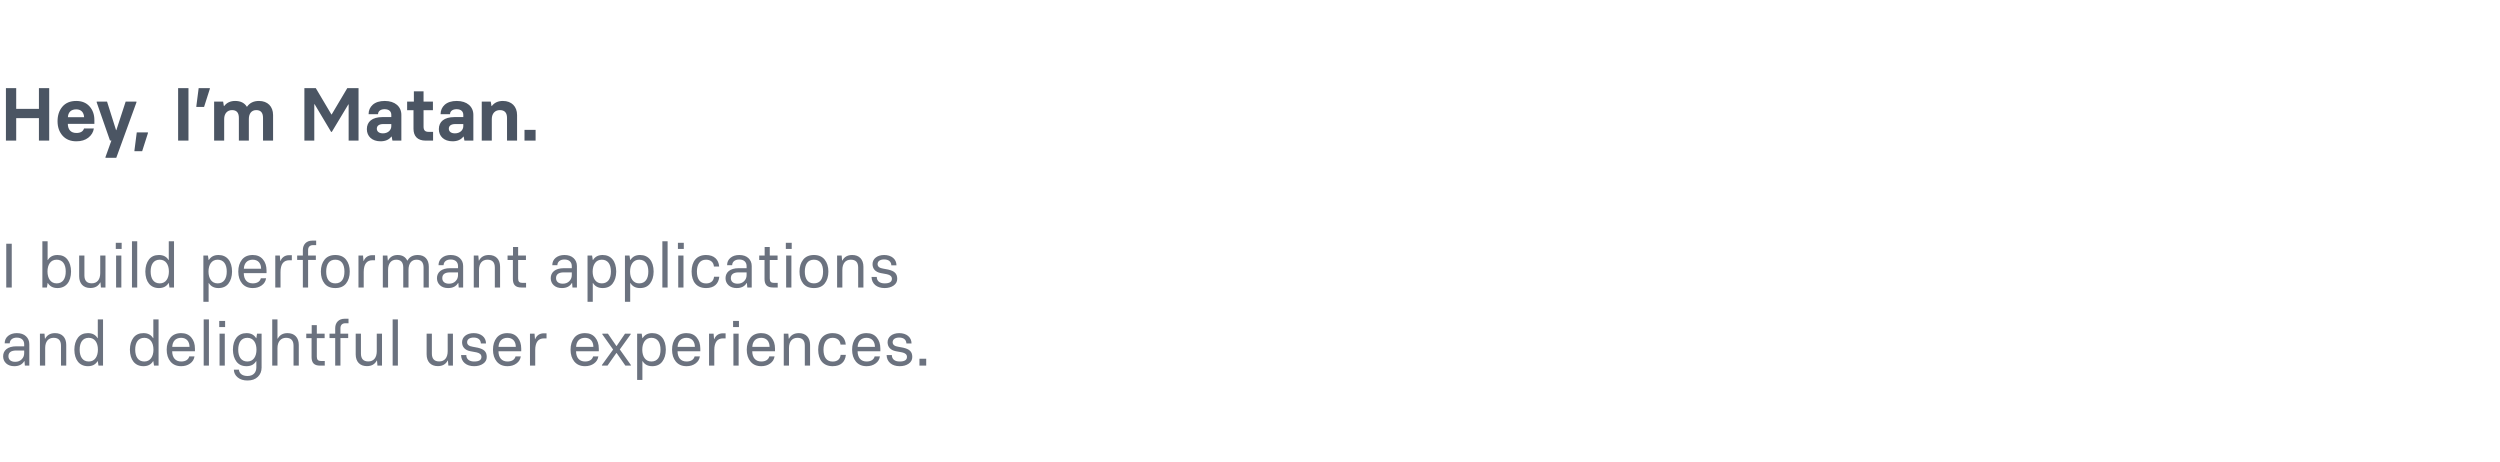 <svg width="800" height="148" fill="none" xmlns="http://www.w3.org/2000/svg">
  <path
    d="M12.456 34.848H5.184V28.2H1.896V45h3.288v-7.2h7.272V45h3.288V28.2h-3.288v6.648ZM24.44 45.216c1.56 0 2.832-.384 3.816-1.152 1.008-.792 1.608-1.776 1.776-2.952h-3.144c-.312.96-1.128 1.44-2.448 1.44-1.8 0-2.712-1.104-2.736-2.904H30.2V38.4c0-1.752-.528-3.216-1.56-4.368-1.032-1.152-2.448-1.728-4.248-1.728-1.92 0-3.408.624-4.44 1.848-1.032 1.224-1.536 2.76-1.536 4.632 0 1.872.528 3.408 1.608 4.632 1.08 1.2 2.544 1.8 4.416 1.8Zm-2.712-7.704c.072-1.512.936-2.52 2.664-2.52 1.608 0 2.448 1.008 2.52 2.52h-5.184Zm9.217-4.752 4.248 12.192.456.024-1.896 5.28v.24h3.456l6.456-17.736v-.24h-3.456l-2.976 9.12h-.096l-2.88-9.12h-3.312v.24Zm14.547 15.624L47.34 42.6v-.24h-3.576l-.744 5.784v.24h2.472ZM60.31 45V28.2h-3.312V45h3.312Zm4.99-10.776 1.848-5.784v-.24h-3.576l-.744 5.784v.24H65.3Zm17.57-1.92c-1.703 0-2.975.624-3.815 1.848h-.072c-.744-1.224-1.992-1.848-3.744-1.848-1.512 0-2.688.552-3.504 1.632h-.096l-.24-1.416h-2.88V45h3.216v-6.912c0-1.752 1.008-2.856 2.52-2.856 1.464 0 2.184.84 2.184 2.496V45h3.192v-6.912c0-1.752.864-2.856 2.376-2.856 1.44 0 2.16.84 2.16 2.496V45h3.216v-8.184c0-2.76-1.752-4.512-4.512-4.512ZM100.573 45V33.336h.096l5.28 8.856h.24l5.28-8.784h.096V45h3.168V28.2h-3.6l-4.992 8.424h-.096l-4.992-8.424h-3.648V45h3.168Zm21.189.216c1.56 0 2.712-.504 3.48-1.512h.096l.24 1.296h2.856v-8.256c0-2.616-2.016-4.44-5.304-4.44-1.656 0-2.928.408-3.84 1.2-.888.792-1.344 1.824-1.344 3.048h3.024c0-.936.768-1.608 2.088-1.608 1.464 0 2.16.744 2.16 1.824v.696h-2.784c-3.36 0-5.04 1.488-5.04 3.864 0 2.28 1.656 3.888 4.368 3.888Zm.768-2.544c-1.248 0-1.944-.6-1.944-1.488 0-.936.72-1.488 2.088-1.488h2.544v.672c0 1.272-1.056 2.304-2.688 2.304ZM138.584 45v-2.808h-1.44c-1.128 0-1.608-.504-1.608-1.68v-5.256h3V32.52h-3v-3.288h-3.096v3.288h-2.16v2.736h2.04v5.952c0 2.328 1.248 3.792 3.912 3.792h2.352Zm6.216.216c1.56 0 2.712-.504 3.48-1.512h.096l.24 1.296h2.856v-8.256c0-2.616-2.016-4.44-5.304-4.44-1.656 0-2.928.408-3.84 1.2-.888.792-1.344 1.824-1.344 3.048h3.024c0-.936.768-1.608 2.088-1.608 1.464 0 2.16.744 2.16 1.824v.696h-2.784c-3.36 0-5.04 1.488-5.04 3.864 0 2.28 1.656 3.888 4.368 3.888Zm.768-2.544c-1.248 0-1.944-.6-1.944-1.488 0-.936.72-1.488 2.088-1.488h2.544v.672c0 1.272-1.056 2.304-2.688 2.304ZM157.375 45v-6.912c0-1.752 1.032-2.856 2.568-2.856s2.304.84 2.304 2.496V45h3.216v-8.184c0-2.76-1.776-4.512-4.536-4.512-1.56 0-2.736.552-3.552 1.632h-.096l-.24-1.416h-2.88V45h3.216Zm14.016 0v-3.432h-3.552V45h3.552Z"
    fill="#4B5563"
  />
  <path
    d="M3.76 92V78H2v14h1.76Zm14.638.18c2.7 0 4.32-2 4.34-5.3-.02-1.58-.4-2.84-1.14-3.82-.74-.98-1.82-1.46-3.2-1.46-1.42 0-2.44.54-3.08 1.6h-.08v-6h-1.68V92h1.46l.22-1.42h.08c.64 1.06 1.66 1.6 3.08 1.6Zm-.28-1.5c-1.92 0-2.92-1.62-2.92-3.8 0-2.18 1-3.78 2.92-3.78 2 0 2.92 1.56 2.92 3.78 0 2.24-.92 3.8-2.92 3.8Zm10.793 1.48c1.5 0 2.54-.6 3.16-1.78h.08l.14 1.62h1.46V81.78h-1.68v5.62c0 2.06-1 3.26-2.7 3.26-1.58 0-2.36-.84-2.36-2.52v-6.36h-1.68v6.62c0 2.34 1.34 3.76 3.58 3.76Zm10.02-12.5V77.7h-1.88v1.96h1.88Zm-.1 12.34V81.78h-1.68V92h1.68Zm5.079 0V77.2h-1.68V92h1.68Zm6.938.18c1.42 0 2.44-.54 3.08-1.6h.08l.22 1.42h1.46V77.2h-1.68v6h-.08c-.64-1.06-1.66-1.6-3.08-1.6-1.38 0-2.46.48-3.2 1.46-.74.98-1.12 2.24-1.14 3.82.02 3.3 1.64 5.3 4.34 5.3Zm.28-1.5c-2 0-2.92-1.56-2.92-3.8 0-2.22.92-3.78 2.92-3.78 1.92 0 2.92 1.6 2.92 3.78 0 2.18-1 3.8-2.92 3.8Zm15.633 5.9v-6h.08c.64 1.06 1.66 1.6 3.08 1.6 1.38 0 2.46-.48 3.2-1.46.74-.98 1.12-2.24 1.14-3.82-.02-3.3-1.64-5.3-4.34-5.3-1.42 0-2.44.54-3.08 1.6h-.08l-.22-1.42h-1.46v14.8h1.68Zm2.88-5.9c-1.92 0-2.92-1.6-2.92-3.78 0-2.18 1-3.8 2.92-3.8 2 0 2.92 1.56 2.92 3.8 0 2.22-.92 3.78-2.92 3.78Zm11.253 1.5c1.1 0 2.06-.28 2.86-.86.8-.58 1.26-1.34 1.4-2.28h-1.68c-.26 1.06-1.22 1.64-2.58 1.64-1.86 0-2.88-1.28-2.88-3.28h7.28v-.82c0-1.46-.38-2.66-1.16-3.58-.78-.94-1.86-1.4-3.26-1.4-1.5 0-2.66.5-3.44 1.48-.78.98-1.18 2.26-1.18 3.82s.4 2.84 1.22 3.82 1.96 1.46 3.42 1.46ZM78.034 86c.06-1.7 1.02-2.9 2.84-2.9 1.74 0 2.68 1.2 2.68 2.9h-5.52Zm11.735 6v-4.96c0-2.5.94-3.76 2.82-3.76h.8v-1.62h-.92c-1.26 0-2.28.7-2.7 1.84h-.08l-.14-1.72h-1.46V92h1.68Zm8.824 0v-8.82h2.48v-1.4h-2.48V80c0-.98.56-1.56 1.58-1.56h1V77h-1.28c-1.82 0-2.98 1.22-2.98 3v1.78h-1.82v1.4h1.82V92h1.68Zm8.707.18c1.52 0 2.66-.48 3.44-1.46.78-.98 1.18-2.26 1.18-3.82s-.4-2.84-1.18-3.82c-.78-.98-1.94-1.48-3.44-1.48s-2.66.5-3.44 1.48c-.78.98-1.18 2.26-1.18 3.82s.38 2.84 1.16 3.82c.78.98 1.92 1.46 3.46 1.46Zm0-1.5c-1.98 0-2.92-1.46-2.92-3.78s.94-3.8 2.92-3.8c2 0 2.92 1.48 2.92 3.8s-.92 3.78-2.92 3.78Zm9.09 1.32v-4.96c0-2.5.94-3.76 2.82-3.76h.8v-1.62h-.92c-1.26 0-2.28.7-2.7 1.84h-.08l-.14-1.72h-1.46V92h1.68Zm17.313-10.4c-1.58 0-2.68.6-3.3 1.78h-.08c-.58-1.18-1.6-1.78-3.08-1.78-1.42 0-2.44.6-3.06 1.78h-.08l-.14-1.6h-1.46V92h1.68v-5.64c0-2.06 1-3.26 2.6-3.26 1.5 0 2.26.84 2.26 2.52V92h1.68v-5.64c0-2.06.96-3.26 2.56-3.26 1.5 0 2.26.84 2.26 2.52V92h1.68v-6.64c0-2.32-1.28-3.76-3.52-3.76Zm9.685 10.58c1.5 0 2.56-.54 3.2-1.62h.08l.12 1.44h1.42v-6.88c0-1.02-.36-1.86-1.06-2.52-.7-.66-1.68-1-2.94-1-1.14 0-2.06.3-2.8.9-.72.6-1.08 1.38-1.08 2.36h1.62c.02-1.04.82-1.82 2.26-1.82 1.58 0 2.36.9 2.36 2.12v.66h-2.52c-2.82 0-4.22 1.34-4.22 3.2 0 .9.32 1.66.96 2.26.66.6 1.52.9 2.6.9Zm.3-1.4c-1.42 0-2.16-.72-2.16-1.78 0-1.22.84-1.84 2.52-1.84h2.52v.88c0 .76-.26 1.4-.8 1.94s-1.22.8-2.08.8Zm9.597 1.22v-5.64c0-2.06 1-3.26 2.7-3.26 1.58 0 2.36.84 2.36 2.52V92h1.68v-6.64c0-2.34-1.34-3.76-3.58-3.76-1.5 0-2.54.6-3.16 1.78h-.08l-.14-1.6h-1.46V92h1.68Zm15.056 0v-1.48h-1.2c-.94 0-1.34-.42-1.34-1.4V83.2h2.5v-1.42h-2.5v-2.74h-1.64v2.74h-1.74v1.42h1.7v6.06c0 1.78.76 2.74 2.7 2.74h1.52Zm11.453.18c1.5 0 2.56-.54 3.2-1.62h.08l.12 1.44h1.42v-6.88c0-1.02-.36-1.86-1.06-2.52-.7-.66-1.68-1-2.94-1-1.14 0-2.06.3-2.8.9-.72.6-1.08 1.38-1.08 2.36h1.62c.02-1.04.82-1.82 2.26-1.82 1.58 0 2.36.9 2.36 2.12v.66h-2.52c-2.82 0-4.22 1.34-4.22 3.2 0 .9.32 1.66.96 2.26.66.6 1.52.9 2.6.9Zm.3-1.4c-1.42 0-2.16-.72-2.16-1.78 0-1.22.84-1.84 2.52-1.84h2.52v.88c0 .76-.26 1.4-.8 1.94s-1.22.8-2.08.8Zm9.597 5.8v-6h.08c.64 1.06 1.66 1.6 3.08 1.6 1.38 0 2.46-.48 3.2-1.46.74-.98 1.12-2.24 1.14-3.82-.02-3.3-1.64-5.3-4.34-5.3-1.42 0-2.44.54-3.08 1.6h-.08l-.22-1.42h-1.46v14.8h1.68Zm2.88-5.9c-1.92 0-2.92-1.6-2.92-3.78 0-2.18 1-3.8 2.92-3.8 2 0 2.92 1.56 2.92 3.8 0 2.22-.92 3.78-2.92 3.78Zm9.093 5.9v-6h.08c.64 1.06 1.66 1.6 3.08 1.6 1.38 0 2.46-.48 3.2-1.46.74-.98 1.12-2.24 1.14-3.82-.02-3.3-1.64-5.3-4.34-5.3-1.42 0-2.44.54-3.08 1.6h-.08l-.22-1.42h-1.46v14.8h1.68Zm2.88-5.9c-1.92 0-2.92-1.6-2.92-3.78 0-2.18 1-3.8 2.92-3.8 2 0 2.92 1.56 2.92 3.8 0 2.22-.92 3.78-2.92 3.78Zm9.092 1.32V77.2h-1.68V92h1.68Zm5.178-12.34V77.7h-1.88v1.96h1.88Zm-.1 12.34V81.78h-1.68V92h1.68Zm7.239.18c2.58 0 4-1.38 4.22-3.62h-1.68c-.14 1.36-1.04 2.14-2.56 2.14-2 0-2.92-1.5-2.92-3.8 0-2.26.92-3.8 2.92-3.8 1.46 0 2.42.82 2.52 2.18h1.68c-.16-2.18-1.58-3.68-4.2-3.68-2.981 0-4.62 2.04-4.62 5.3 0 3.28 1.62 5.28 4.64 5.28Zm9.779 0c1.5 0 2.56-.54 3.2-1.62h.08l.12 1.44h1.42v-6.88c0-1.02-.36-1.86-1.06-2.52-.7-.66-1.68-1-2.94-1-1.14 0-2.06.3-2.8.9-.72.6-1.08 1.38-1.08 2.36h1.62c.02-1.04.82-1.82 2.26-1.82 1.58 0 2.36.9 2.36 2.12v.66h-2.52c-2.82 0-4.22 1.34-4.22 3.2 0 .9.32 1.66.96 2.26.66.6 1.52.9 2.6.9Zm.3-1.4c-1.42 0-2.16-.72-2.16-1.78 0-1.22.84-1.84 2.52-1.84h2.52v.88c0 .76-.26 1.4-.8 1.94s-1.22.8-2.08.8ZM248.868 92v-1.48h-1.2c-.94 0-1.34-.42-1.34-1.4V83.2h2.5v-1.42h-2.5v-2.74h-1.64v2.74h-1.74v1.42h1.7v6.06c0 1.78.76 2.74 2.7 2.74h1.52Zm4.478-12.34V77.7h-1.88v1.96h1.88Zm-.1 12.34V81.78h-1.68V92h1.68Zm7.218.18c1.52 0 2.66-.48 3.44-1.46.78-.98 1.18-2.26 1.18-3.82s-.4-2.84-1.18-3.82c-.78-.98-1.94-1.48-3.44-1.48s-2.66.5-3.44 1.48c-.78.98-1.18 2.26-1.18 3.82s.38 2.84 1.16 3.82c.78.98 1.92 1.46 3.46 1.46Zm0-1.5c-1.98 0-2.92-1.46-2.92-3.78s.94-3.8 2.92-3.8c2 0 2.92 1.48 2.92 3.8s-.92 3.78-2.92 3.78Zm9.09 1.32v-5.64c0-2.06 1-3.26 2.7-3.26 1.58 0 2.36.84 2.36 2.52V92h1.68v-6.64c0-2.34-1.34-3.76-3.58-3.76-1.5 0-2.54.6-3.16 1.78h-.08l-.14-1.6h-1.46V92h1.68Zm13.517.18c1.14 0 2.1-.26 2.88-.8.78-.54 1.16-1.26 1.16-2.16 0-1.7-.9-2.5-2.9-2.96l-1.6-.3c-1.18-.18-1.78-.66-1.78-1.44 0-.96.82-1.5 2.1-1.5 1.34 0 2.24.62 2.3 1.88h1.64c0-2-1.62-3.3-3.94-3.3-2.24 0-3.72 1.22-3.72 2.92 0 1.5.92 2.52 2.6 2.86l2.04.38c1.04.22 1.56.72 1.56 1.46 0 .98-.78 1.46-2.34 1.46-1.52 0-2.5-.72-2.5-2.06h-1.68c.06 2.22 1.72 3.56 4.18 3.56Zm-278.511 25c1.5 0 2.56-.54 3.2-1.62h.08l.12 1.44h1.42v-6.88c0-1.02-.36-1.86-1.06-2.52-.7-.66-1.68-1-2.94-1-1.14 0-2.06.3-2.8.9-.72.6-1.08 1.38-1.08 2.36h1.62c.02-1.04.82-1.82 2.26-1.82 1.58 0 2.36.9 2.36 2.12v.66H5.22c-2.82 0-4.22 1.34-4.22 3.2 0 .9.32 1.66.96 2.26.66.6 1.52.9 2.6.9Zm.3-1.4c-1.42 0-2.16-.72-2.16-1.78 0-1.22.84-1.84 2.52-1.84h2.52v.88c0 .76-.26 1.4-.8 1.94s-1.22.8-2.08.8Zm9.597 1.22v-5.64c0-2.06 1-3.26 2.7-3.26 1.58 0 2.36.84 2.36 2.52V117h1.68v-6.64c0-2.34-1.34-3.76-3.58-3.76-1.5 0-2.54.6-3.16 1.78h-.08l-.14-1.6h-1.46V117h1.68Zm13.676.18c1.42 0 2.44-.54 3.08-1.6h.08l.22 1.42h1.46v-14.8h-1.68v6h-.08c-.64-1.06-1.66-1.6-3.08-1.6-1.38 0-2.46.48-3.2 1.46-.74.98-1.12 2.24-1.14 3.82.02 3.3 1.64 5.3 4.34 5.3Zm.28-1.5c-2 0-2.92-1.56-2.92-3.8 0-2.22.92-3.78 2.92-3.78 1.92 0 2.92 1.6 2.92 3.78 0 2.18-1 3.8-2.92 3.8Zm17.493 1.5c1.42 0 2.44-.54 3.08-1.6h.08l.22 1.42h1.46v-14.8h-1.68v6h-.08c-.64-1.06-1.66-1.6-3.08-1.6-1.38 0-2.46.48-3.2 1.46-.74.98-1.12 2.24-1.14 3.82.02 3.3 1.64 5.3 4.34 5.3Zm.28-1.5c-2 0-2.92-1.56-2.92-3.8 0-2.22.92-3.78 2.92-3.78 1.92 0 2.92 1.6 2.92 3.78 0 2.18-1 3.8-2.92 3.8Zm11.798 1.5c1.1 0 2.06-.28 2.86-.86.8-.58 1.26-1.34 1.4-2.28h-1.68c-.26 1.06-1.22 1.64-2.58 1.64-1.86 0-2.88-1.28-2.88-3.28h7.28v-.82c0-1.46-.38-2.66-1.16-3.58-.78-.94-1.86-1.4-3.26-1.4-1.5 0-2.66.5-3.44 1.48-.78.98-1.18 2.26-1.18 3.82s.4 2.84 1.22 3.82 1.96 1.46 3.42 1.46Zm-2.86-6.18c.06-1.7 1.02-2.9 2.84-2.9 1.74 0 2.68 1.2 2.68 2.9h-5.52Zm11.735 6v-14.8h-1.68V117h1.68Zm5.178-12.34v-1.96h-1.88v1.96h1.88Zm-.1 12.34v-10.22h-1.68V117h1.68Zm7.258 4.76c1.42 0 2.52-.4 3.32-1.18.8-.78 1.2-1.76 1.2-2.98v-10.82h-1.46l-.22 1.42h-.08c-.64-1.06-1.66-1.6-3.08-1.6-2.7 0-4.32 2-4.34 5.3.02 1.58.4 2.84 1.14 3.82.74.98 1.82 1.46 3.2 1.46 1.42 0 2.44-.54 3.08-1.6h.08v1.98c0 1.62-.98 2.76-2.84 2.76-1.74 0-2.66-.9-2.74-2.02h-1.62c.02 1 .44 1.82 1.24 2.48.8.66 1.84.98 3.12.98Zm-.04-6.08c-2 0-2.92-1.56-2.92-3.78 0-2.24.92-3.8 2.92-3.8 1.92 0 2.92 1.62 2.92 3.8 0 2.18-1 3.78-2.92 3.78Zm9.638 1.32v-5.6c0-2.06 1.06-3.3 2.74-3.3 1.6 0 2.4.84 2.4 2.52V117h1.68v-6.64c0-2.34-1.36-3.76-3.62-3.76-1.46 0-2.5.6-3.12 1.78h-.08v-6.18h-1.68V117h1.68Zm15.134 0v-1.48h-1.2c-.94 0-1.34-.42-1.34-1.4v-5.92h2.5v-1.42h-2.5v-2.74h-1.64v2.74h-1.74v1.42h1.7v6.06c0 1.78.76 2.74 2.7 2.74h1.52Zm5.017 0v-8.82h2.48v-1.4h-2.48V105c0-.98.56-1.56 1.58-1.56h1V102h-1.28c-1.82 0-2.98 1.22-2.98 3v1.78h-1.82v1.4h1.82V117h1.68Zm8.463.16c1.5 0 2.54-.6 3.16-1.78h.08l.14 1.62h1.46v-10.22h-1.68v5.62c0 2.06-1 3.26-2.7 3.26-1.58 0-2.36-.84-2.36-2.52v-6.36h-1.68v6.62c0 2.34 1.34 3.76 3.58 3.76Zm9.921-.16v-14.8h-1.68V117h1.68Zm12.774.16c1.5 0 2.54-.6 3.16-1.78h.08l.14 1.62h1.46v-10.22h-1.68v5.62c0 2.06-1 3.26-2.7 3.26-1.58 0-2.36-.84-2.36-2.52v-6.36h-1.68v6.62c0 2.34 1.34 3.76 3.58 3.76Zm11.621.02c1.14 0 2.1-.26 2.88-.8.78-.54 1.16-1.26 1.16-2.16 0-1.7-.9-2.5-2.9-2.96l-1.6-.3c-1.18-.18-1.78-.66-1.78-1.44 0-.96.82-1.5 2.1-1.5 1.34 0 2.24.62 2.3 1.88h1.64c0-2-1.62-3.3-3.94-3.3-2.24 0-3.72 1.22-3.72 2.92 0 1.5.92 2.52 2.6 2.86l2.04.38c1.04.22 1.56.72 1.56 1.46 0 .98-.78 1.46-2.34 1.46-1.52 0-2.5-.72-2.5-2.06h-1.68c.06 2.22 1.72 3.56 4.18 3.56Zm10.675 0c1.1 0 2.06-.28 2.86-.86.8-.58 1.26-1.34 1.4-2.28h-1.68c-.26 1.06-1.22 1.64-2.58 1.64-1.86 0-2.88-1.28-2.88-3.28h7.28v-.82c0-1.46-.38-2.66-1.16-3.58-.78-.94-1.86-1.4-3.26-1.4-1.5 0-2.66.5-3.44 1.48-.78.98-1.18 2.26-1.18 3.82s.4 2.84 1.22 3.82 1.96 1.46 3.42 1.46Zm-2.86-6.18c.06-1.7 1.02-2.9 2.84-2.9 1.74 0 2.68 1.2 2.68 2.9h-5.52Zm11.735 6v-4.96c0-2.5.94-3.76 2.82-3.76h.8v-1.62h-.92c-1.26 0-2.28.7-2.7 1.84h-.08l-.14-1.72h-1.46V117h1.68Zm15.949.18c1.1 0 2.06-.28 2.86-.86.8-.58 1.26-1.34 1.4-2.28h-1.68c-.26 1.06-1.22 1.64-2.58 1.64-1.86 0-2.88-1.28-2.88-3.28h7.28v-.82c0-1.46-.38-2.66-1.16-3.58-.78-.94-1.86-1.4-3.26-1.4-1.5 0-2.66.5-3.44 1.48-.78.98-1.18 2.26-1.18 3.82s.4 2.84 1.22 3.82 1.96 1.46 3.42 1.46Zm-2.86-6.18c.06-1.7 1.02-2.9 2.84-2.9 1.74 0 2.68 1.2 2.68 2.9h-5.52Zm10.04 6 2.84-4.04h.08l2.8 4.04h1.76v-.2l-3.54-4.98 3.48-4.84v-.2h-1.82l-2.68 3.94h-.08l-2.7-3.94h-1.8v.2l3.46 4.88-3.58 4.94v.2h1.78Zm11.168 4.58v-6h.08c.64 1.06 1.66 1.6 3.08 1.6 1.38 0 2.46-.48 3.2-1.46.74-.98 1.12-2.24 1.14-3.82-.02-3.3-1.64-5.3-4.34-5.3-1.42 0-2.44.54-3.08 1.6h-.08l-.22-1.42h-1.46v14.8h1.68Zm2.88-5.9c-1.92 0-2.92-1.6-2.92-3.78 0-2.18 1-3.8 2.92-3.8 2 0 2.92 1.56 2.92 3.8 0 2.22-.92 3.78-2.92 3.78Zm11.253 1.5c1.1 0 2.06-.28 2.86-.86.8-.58 1.26-1.34 1.4-2.28h-1.68c-.26 1.06-1.22 1.64-2.58 1.64-1.86 0-2.88-1.28-2.88-3.28h7.28v-.82c0-1.46-.38-2.66-1.16-3.58-.78-.94-1.86-1.4-3.26-1.4-1.5 0-2.66.5-3.44 1.48-.78.98-1.18 2.26-1.18 3.82s.4 2.84 1.22 3.82 1.96 1.46 3.42 1.46Zm-2.86-6.18c.06-1.7 1.02-2.9 2.84-2.9 1.74 0 2.68 1.2 2.68 2.9h-5.52Zm11.735 6v-4.96c0-2.5.94-3.76 2.82-3.76h.8v-1.62h-.92c-1.26 0-2.28.7-2.7 1.84h-.08l-.14-1.72h-1.46V117h1.68Zm7.893-12.34v-1.96h-1.88v1.96h1.88Zm-.1 12.34v-10.22h-1.68V117h1.68Zm7.238.18c1.1 0 2.06-.28 2.86-.86.8-.58 1.26-1.34 1.4-2.28h-1.68c-.26 1.06-1.22 1.64-2.58 1.64-1.86 0-2.88-1.28-2.88-3.28h7.28v-.82c0-1.46-.38-2.66-1.16-3.58-.78-.94-1.86-1.4-3.26-1.4-1.5 0-2.66.5-3.44 1.48-.78.98-1.18 2.26-1.18 3.82s.4 2.84 1.22 3.82 1.96 1.46 3.42 1.46Zm-2.86-6.18c.06-1.7 1.02-2.9 2.84-2.9 1.74 0 2.68 1.2 2.68 2.9h-5.52Zm11.735 6v-5.64c0-2.06 1-3.26 2.7-3.26 1.58 0 2.36.84 2.36 2.52V117h1.68v-6.64c0-2.34-1.34-3.76-3.58-3.76-1.5 0-2.54.6-3.16 1.78h-.08l-.14-1.6h-1.46V117h1.68Zm13.976.18c2.58 0 4-1.38 4.22-3.62H269c-.14 1.36-1.04 2.14-2.56 2.14-2 0-2.92-1.5-2.92-3.8 0-2.26.92-3.8 2.92-3.8 1.46 0 2.42.82 2.52 2.18h1.68c-.16-2.18-1.58-3.68-4.2-3.68-2.98 0-4.62 2.04-4.62 5.3 0 3.28 1.62 5.28 4.64 5.28Zm10.86 0c1.1 0 2.06-.28 2.86-.86.8-.58 1.26-1.34 1.4-2.28h-1.68c-.26 1.06-1.22 1.64-2.58 1.64-1.86 0-2.88-1.28-2.88-3.28h7.28v-.82c0-1.46-.38-2.66-1.16-3.58-.78-.94-1.86-1.4-3.26-1.4-1.5 0-2.66.5-3.44 1.48-.78.98-1.18 2.26-1.18 3.82s.4 2.84 1.22 3.82 1.96 1.46 3.42 1.46Zm-2.86-6.18c.06-1.7 1.02-2.9 2.84-2.9 1.74 0 2.68 1.2 2.68 2.9h-5.52Zm13.435 6.18c1.14 0 2.1-.26 2.88-.8.78-.54 1.16-1.26 1.16-2.16 0-1.7-.9-2.5-2.9-2.96l-1.6-.3c-1.18-.18-1.78-.66-1.78-1.44 0-.96.82-1.5 2.1-1.5 1.34 0 2.24.62 2.3 1.88h1.64c0-2-1.62-3.3-3.94-3.3-2.24 0-3.72 1.22-3.72 2.92 0 1.5.92 2.52 2.6 2.86l2.04.38c1.04.22 1.56.72 1.56 1.46 0 .98-.78 1.46-2.34 1.46-1.52 0-2.5-.72-2.5-2.06h-1.68c.06 2.22 1.72 3.56 4.18 3.56Zm8.495-.18v-2.2h-2.16v2.2h2.16Z"
    fill="#4B5363"
    fill-opacity=".82"
  />
</svg>
